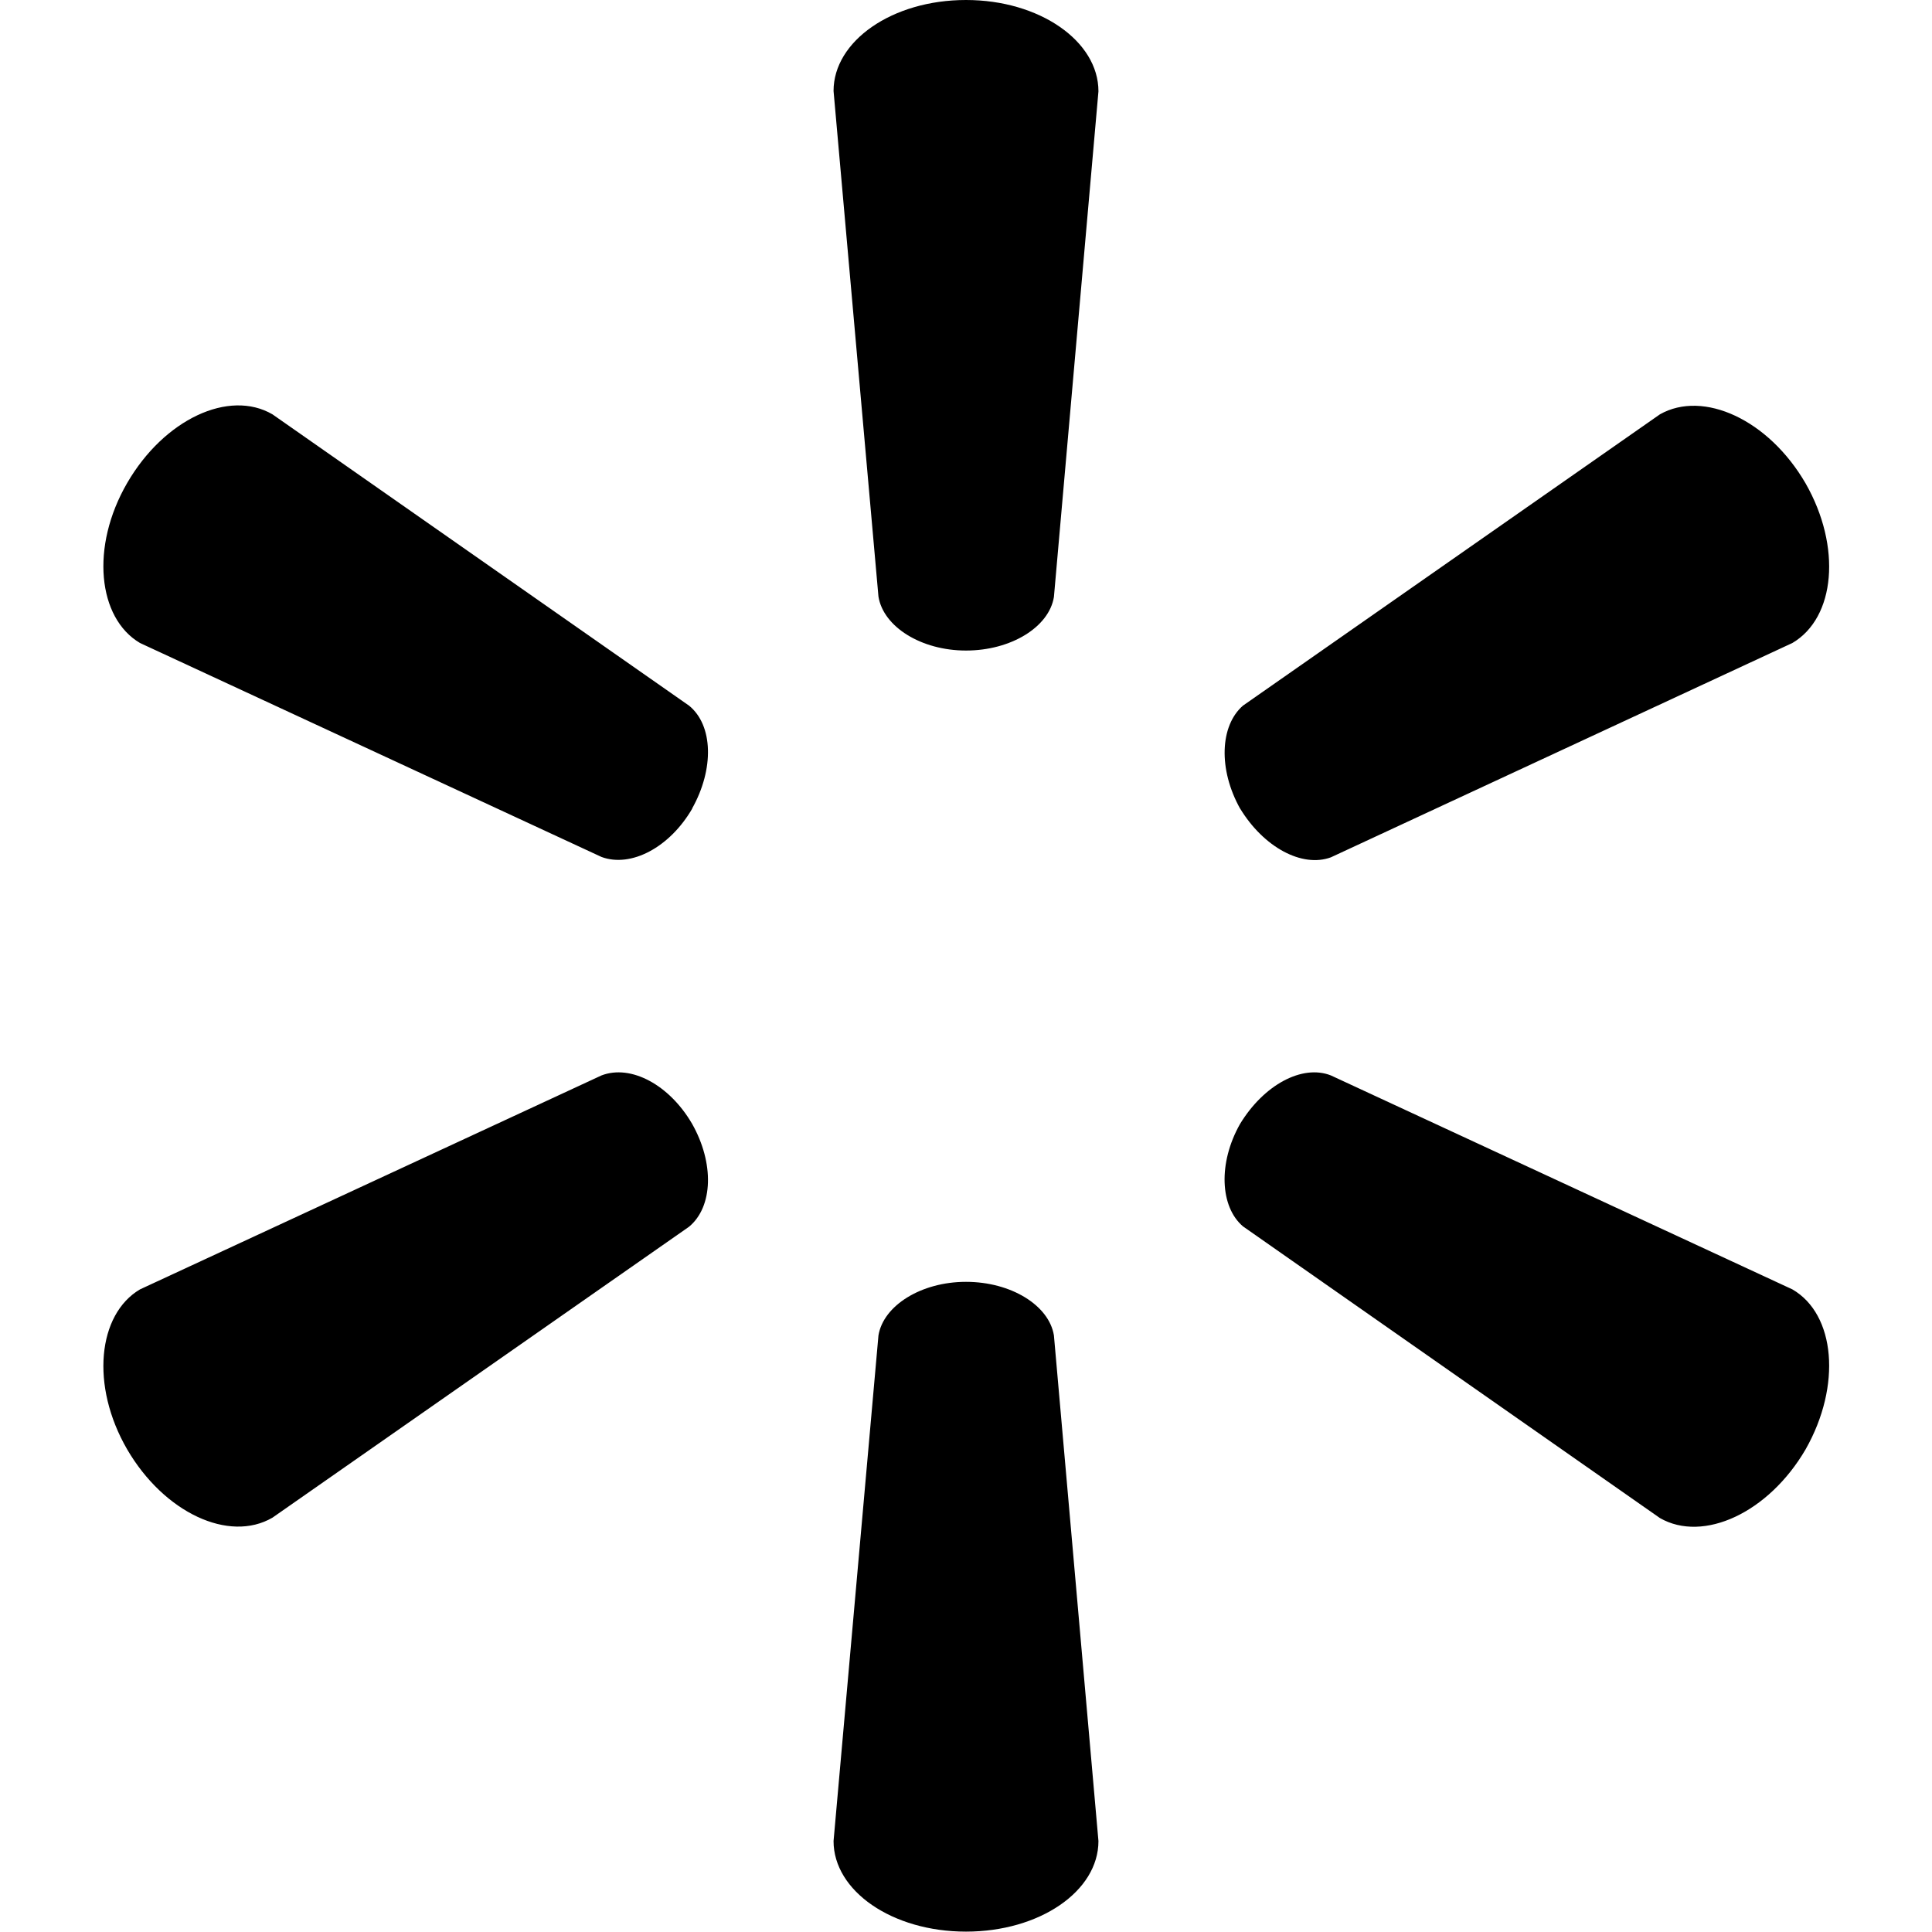 <svg xmlns="http://www.w3.org/2000/svg" xml:space="preserve" viewBox="0 0 512 512"><path d="M256 172.4c11.9 0 22-6.2 23.3-14.2l11.8-134C291.1 10.9 275.5 0 256 0c-19.6 0-35.1 10.9-35.1 24.1l11.9 134c1.3 8 11.3 14.3 23.2 14.3m-72.6 41.9c5.9-10.5 5.6-22.1-.8-27.3L72.2 109.8c-11.5-6.7-28.7 1.3-38.5 18.2s-7.8 35.8 3.4 42.4l122.3 56.7c7.8 2.9 18.1-2.5 24.1-12.9m145.1 0c6.3 10.4 16.5 15.8 24.1 13L475 170.4c11.4-6.7 13.1-25.5 3.5-42.3-9.8-16.9-27.1-24.8-38.6-18.3L329.4 187c-6.1 5.3-6.6 16.9-.7 27.4M256 339.7c11.9 0 22 6.2 23.3 14.2l11.8 134c0 13.3-15.6 24-35.1 24-19.6 0-35.1-10.8-35.1-24l11.9-134c1.3-7.9 11.3-14.2 23.2-14.2m72.6-41.8c6.3-10.4 16.5-15.9 24.1-12.9L475 341.7c11.4 6.6 13.1 25.5 3.5 42.4-9.8 16.8-27.1 24.8-38.6 18.2L329.4 325c-6.1-5.2-6.6-16.8-.8-27.1m-145.2-.1c5.9 10.4 5.6 22-.8 27.3L72.2 402.2c-11.5 6.7-28.7-1.3-38.5-18.1-9.8-16.9-7.8-35.8 3.4-42.4L159.4 285c7.8-3 18 2.5 24 12.8"/></svg>